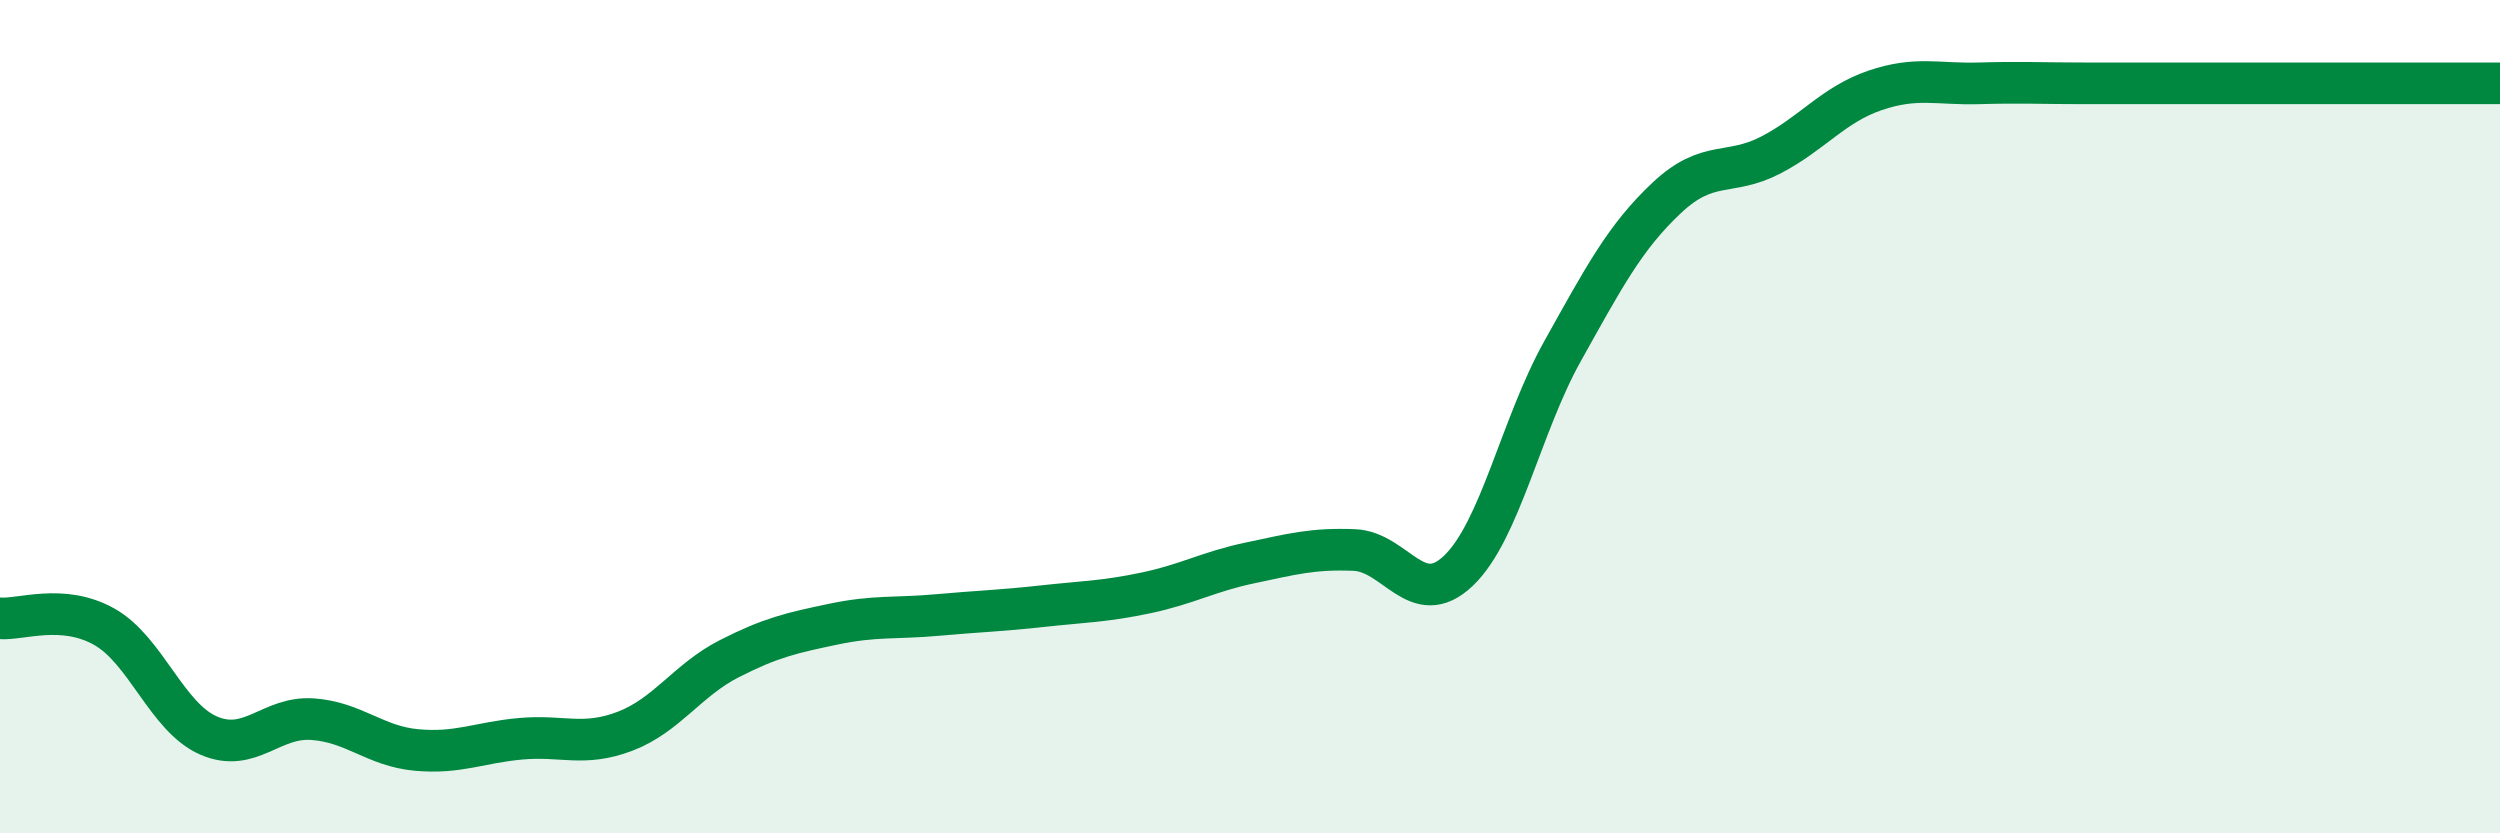 
    <svg width="60" height="20" viewBox="0 0 60 20" xmlns="http://www.w3.org/2000/svg">
      <path
        d="M 0,14.84 C 0.5,14.88 1.5,14.48 2.5,15.04 C 3.5,15.6 4,17.21 5,17.65 C 6,18.09 6.5,17.19 7.5,17.26 C 8.5,17.33 9,17.91 10,18 C 11,18.09 11.5,17.82 12.5,17.73 C 13.5,17.64 14,17.93 15,17.55 C 16,17.17 16.5,16.32 17.5,15.81 C 18.5,15.3 19,15.19 20,14.98 C 21,14.77 21.5,14.85 22.5,14.76 C 23.5,14.67 24,14.66 25,14.55 C 26,14.44 26.5,14.44 27.5,14.23 C 28.5,14.02 29,13.72 30,13.51 C 31,13.3 31.5,13.16 32.5,13.2 C 33.5,13.24 34,14.65 35,13.7 C 36,12.75 36.5,10.22 37.5,8.43 C 38.5,6.64 39,5.69 40,4.75 C 41,3.81 41.5,4.24 42.5,3.72 C 43.5,3.2 44,2.51 45,2.17 C 46,1.83 46.5,2.03 47.5,2 C 48.5,1.97 49,2 50,2 C 51,2 51.5,2 52.5,2 C 53.5,2 53.5,2 55,2 C 56.5,2 59,2 60,2L60 20L0 20Z"
        fill="#008740"
        opacity="0.1"
        stroke-linecap="round"
        stroke-linejoin="round"
      />
      <path
        d="M 0,14.84 C 0.5,14.88 1.5,14.48 2.5,15.04 C 3.5,15.6 4,17.21 5,17.65 C 6,18.09 6.5,17.19 7.5,17.26 C 8.5,17.33 9,17.91 10,18 C 11,18.09 11.5,17.82 12.5,17.73 C 13.5,17.64 14,17.93 15,17.55 C 16,17.17 16.5,16.32 17.5,15.81 C 18.5,15.3 19,15.19 20,14.98 C 21,14.77 21.5,14.85 22.5,14.76 C 23.5,14.67 24,14.66 25,14.55 C 26,14.44 26.5,14.44 27.5,14.23 C 28.5,14.02 29,13.72 30,13.51 C 31,13.3 31.5,13.16 32.5,13.2 C 33.5,13.24 34,14.65 35,13.7 C 36,12.75 36.5,10.22 37.5,8.43 C 38.5,6.64 39,5.69 40,4.75 C 41,3.81 41.5,4.24 42.5,3.72 C 43.5,3.2 44,2.51 45,2.17 C 46,1.83 46.5,2.03 47.5,2 C 48.5,1.97 49,2 50,2 C 51,2 51.5,2 52.5,2 C 53.5,2 53.5,2 55,2 C 56.5,2 59,2 60,2"
        stroke="#008740"
        stroke-width="1"
        fill="none"
        stroke-linecap="round"
        stroke-linejoin="round"
      />
    </svg>
  